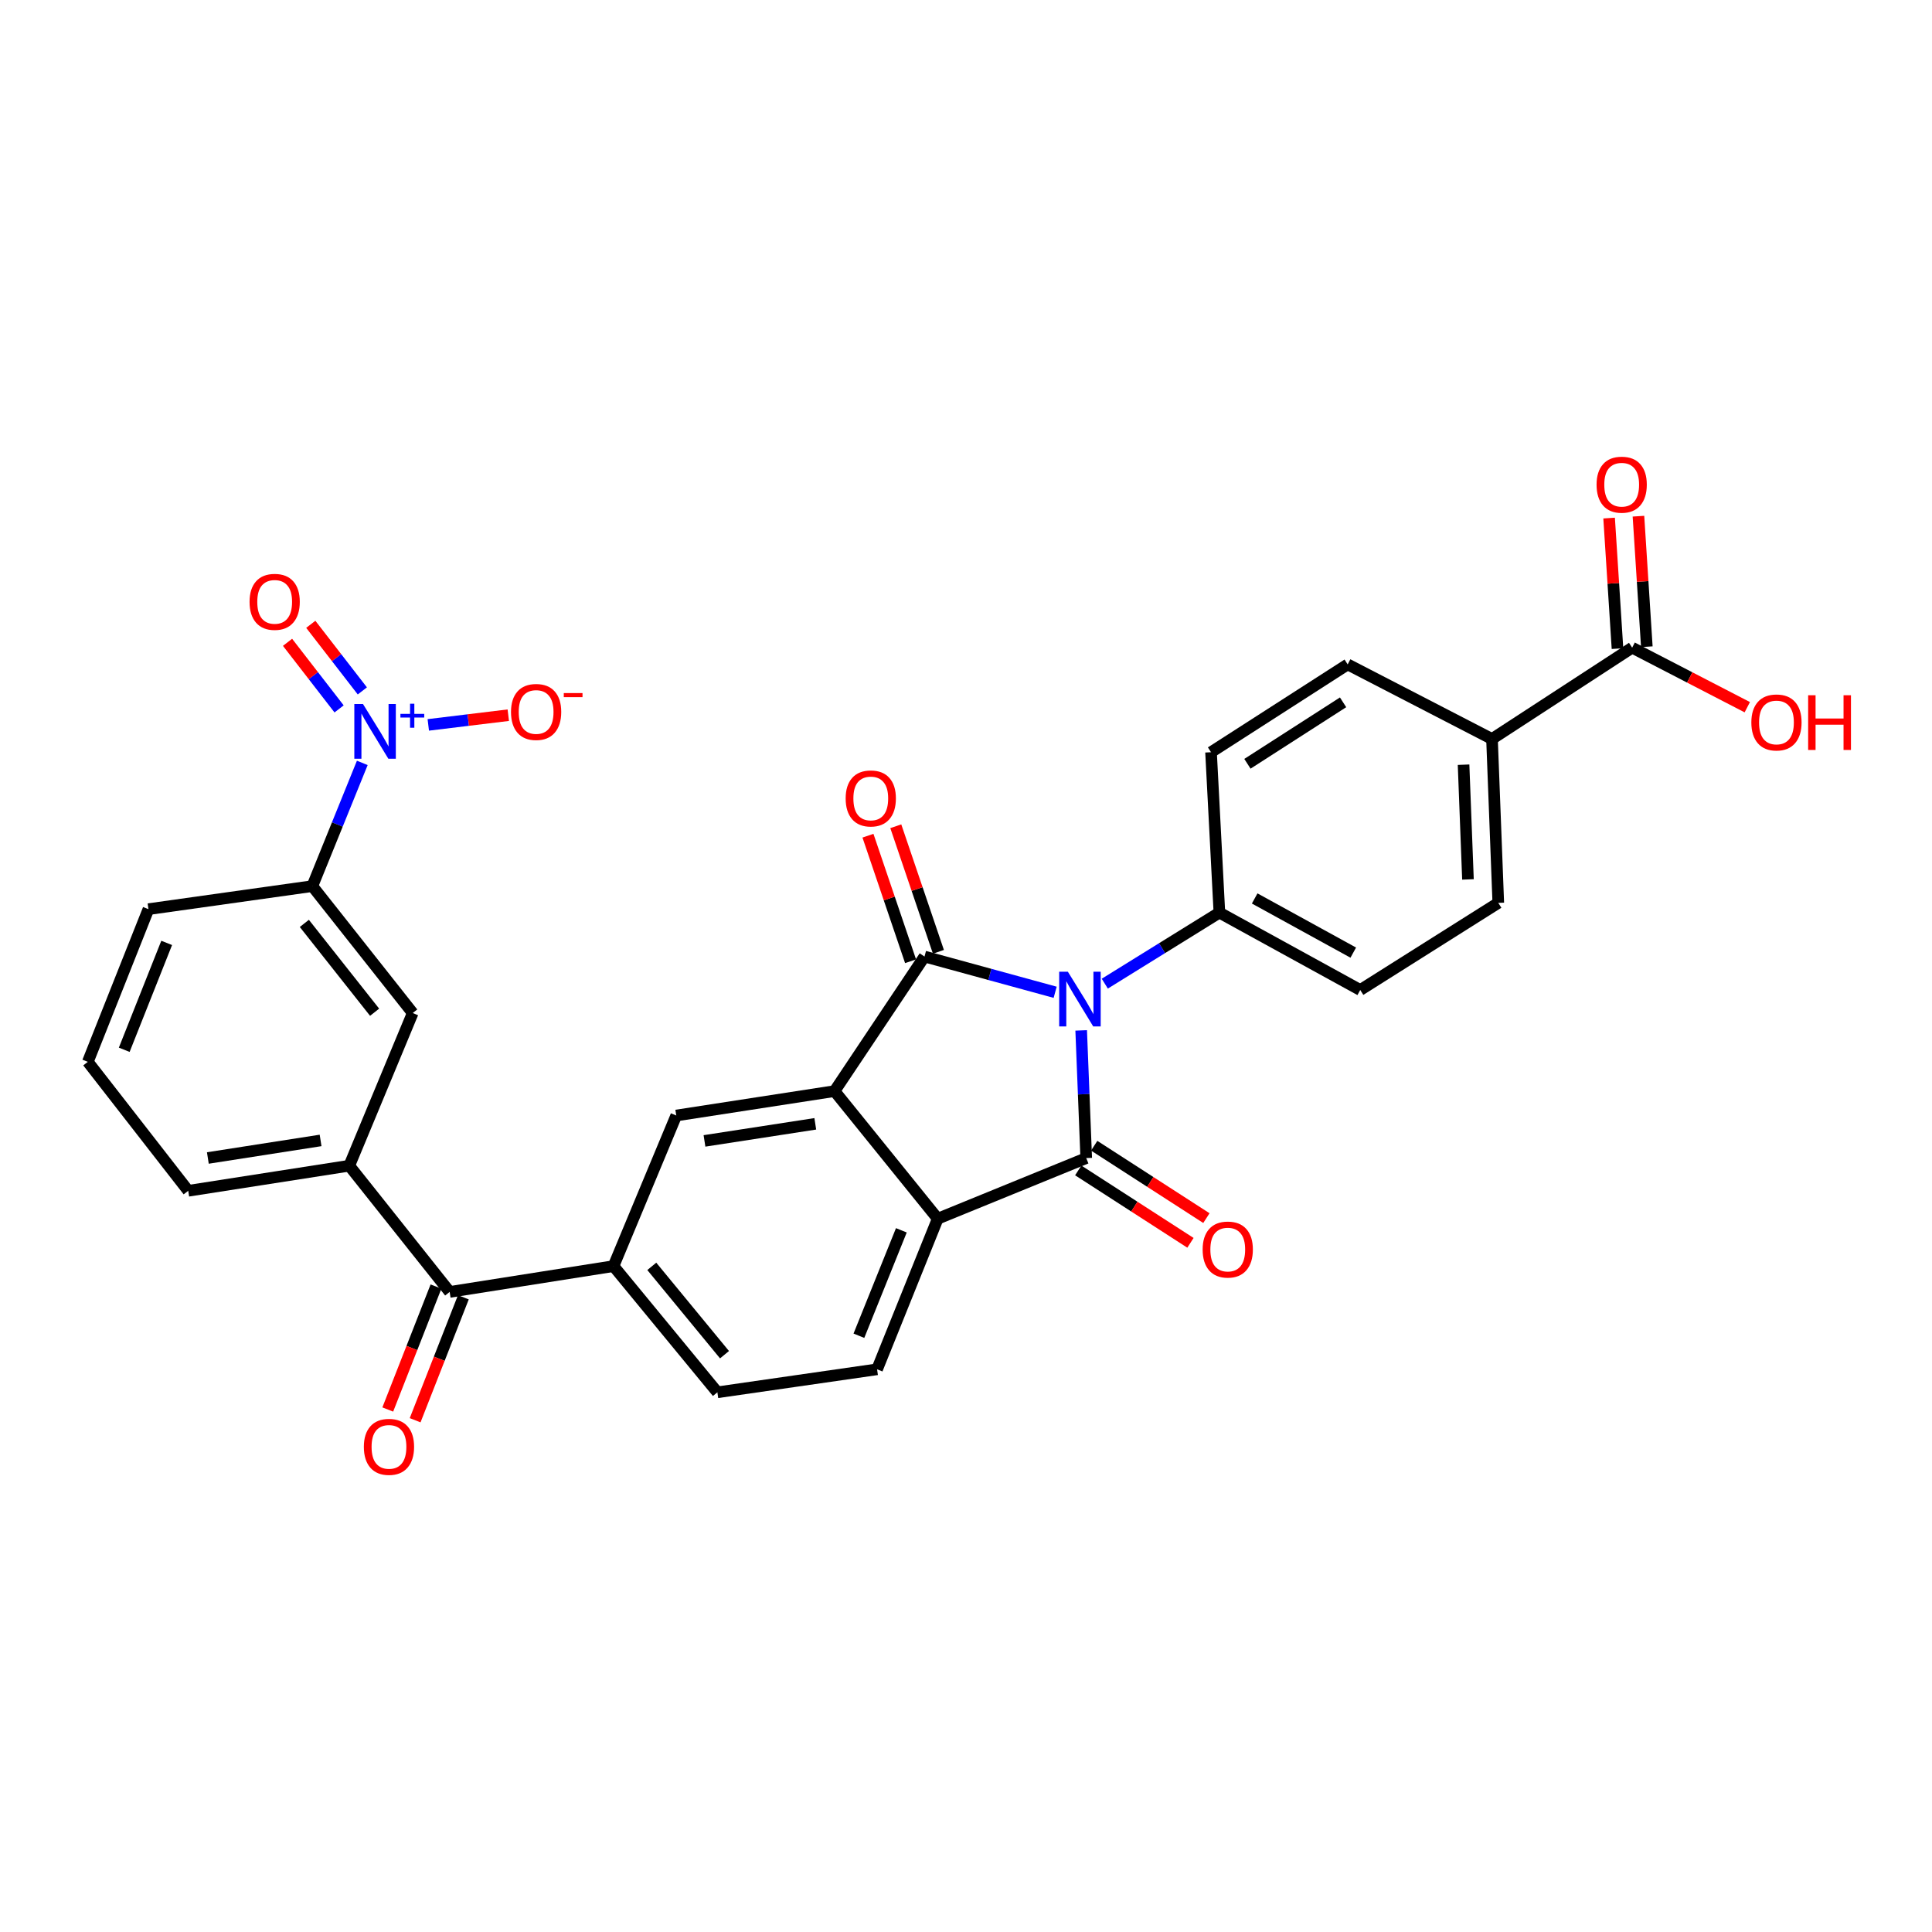<?xml version='1.0' encoding='iso-8859-1'?>
<svg version='1.1' baseProfile='full'
              xmlns='http://www.w3.org/2000/svg'
                      xmlns:rdkit='http://www.rdkit.org/xml'
                      xmlns:xlink='http://www.w3.org/1999/xlink'
                  xml:space='preserve'
width='1000px' height='1000px' viewBox='0 0 1000 1000'>
<!-- END OF HEADER -->
<rect style='opacity:1.0;fill:#FFFFFF;stroke:none' width='1000' height='1000' x='0' y='0'> </rect>
<path class='bond-0' d='M 546.15,513.605 L 512.333,504.352' style='fill:none;fill-rule:evenodd;stroke:#0000FF;stroke-width:6px;stroke-linecap:butt;stroke-linejoin:miter;stroke-opacity:1' />
<path class='bond-0' d='M 512.333,504.352 L 478.517,495.1' style='fill:none;fill-rule:evenodd;stroke:#000000;stroke-width:6px;stroke-linecap:butt;stroke-linejoin:miter;stroke-opacity:1' />
<path class='bond-1' d='M 559.617,533.333 L 560.923,566.374' style='fill:none;fill-rule:evenodd;stroke:#0000FF;stroke-width:6px;stroke-linecap:butt;stroke-linejoin:miter;stroke-opacity:1' />
<path class='bond-1' d='M 560.923,566.374 L 562.23,599.415' style='fill:none;fill-rule:evenodd;stroke:#000000;stroke-width:6px;stroke-linecap:butt;stroke-linejoin:miter;stroke-opacity:1' />
<path class='bond-10' d='M 571.838,509.14 L 601.497,490.753' style='fill:none;fill-rule:evenodd;stroke:#0000FF;stroke-width:6px;stroke-linecap:butt;stroke-linejoin:miter;stroke-opacity:1' />
<path class='bond-10' d='M 601.497,490.753 L 631.156,472.366' style='fill:none;fill-rule:evenodd;stroke:#000000;stroke-width:6px;stroke-linecap:butt;stroke-linejoin:miter;stroke-opacity:1' />
<path class='bond-2' d='M 478.517,495.1 L 431.96,564.753' style='fill:none;fill-rule:evenodd;stroke:#000000;stroke-width:6px;stroke-linecap:butt;stroke-linejoin:miter;stroke-opacity:1' />
<path class='bond-14' d='M 485.722,492.654 L 474.692,460.159' style='fill:none;fill-rule:evenodd;stroke:#000000;stroke-width:6px;stroke-linecap:butt;stroke-linejoin:miter;stroke-opacity:1' />
<path class='bond-14' d='M 474.692,460.159 L 463.661,427.664' style='fill:none;fill-rule:evenodd;stroke:#FF0000;stroke-width:6px;stroke-linecap:butt;stroke-linejoin:miter;stroke-opacity:1' />
<path class='bond-14' d='M 471.312,497.545 L 460.282,465.051' style='fill:none;fill-rule:evenodd;stroke:#000000;stroke-width:6px;stroke-linecap:butt;stroke-linejoin:miter;stroke-opacity:1' />
<path class='bond-14' d='M 460.282,465.051 L 449.251,432.556' style='fill:none;fill-rule:evenodd;stroke:#FF0000;stroke-width:6px;stroke-linecap:butt;stroke-linejoin:miter;stroke-opacity:1' />
<path class='bond-3' d='M 562.23,599.415 L 485.365,630.797' style='fill:none;fill-rule:evenodd;stroke:#000000;stroke-width:6px;stroke-linecap:butt;stroke-linejoin:miter;stroke-opacity:1' />
<path class='bond-15' d='M 558.105,605.808 L 587.142,624.545' style='fill:none;fill-rule:evenodd;stroke:#000000;stroke-width:6px;stroke-linecap:butt;stroke-linejoin:miter;stroke-opacity:1' />
<path class='bond-15' d='M 587.142,624.545 L 616.18,643.281' style='fill:none;fill-rule:evenodd;stroke:#FF0000;stroke-width:6px;stroke-linecap:butt;stroke-linejoin:miter;stroke-opacity:1' />
<path class='bond-15' d='M 566.355,593.022 L 595.393,611.758' style='fill:none;fill-rule:evenodd;stroke:#000000;stroke-width:6px;stroke-linecap:butt;stroke-linejoin:miter;stroke-opacity:1' />
<path class='bond-15' d='M 595.393,611.758 L 624.431,630.494' style='fill:none;fill-rule:evenodd;stroke:#FF0000;stroke-width:6px;stroke-linecap:butt;stroke-linejoin:miter;stroke-opacity:1' />
<path class='bond-5' d='M 431.96,564.753 L 350.031,577.384' style='fill:none;fill-rule:evenodd;stroke:#000000;stroke-width:6px;stroke-linecap:butt;stroke-linejoin:miter;stroke-opacity:1' />
<path class='bond-5' d='M 421.99,581.687 L 364.639,590.529' style='fill:none;fill-rule:evenodd;stroke:#000000;stroke-width:6px;stroke-linecap:butt;stroke-linejoin:miter;stroke-opacity:1' />
<path class='bond-30' d='M 431.96,564.753 L 485.365,630.797' style='fill:none;fill-rule:evenodd;stroke:#000000;stroke-width:6px;stroke-linecap:butt;stroke-linejoin:miter;stroke-opacity:1' />
<path class='bond-12' d='M 485.365,630.797 L 453.975,708.752' style='fill:none;fill-rule:evenodd;stroke:#000000;stroke-width:6px;stroke-linecap:butt;stroke-linejoin:miter;stroke-opacity:1' />
<path class='bond-12' d='M 466.54,636.806 L 444.567,691.375' style='fill:none;fill-rule:evenodd;stroke:#000000;stroke-width:6px;stroke-linecap:butt;stroke-linejoin:miter;stroke-opacity:1' />
<path class='bond-4' d='M 187.521,394.872 L 174.593,426.763' style='fill:none;fill-rule:evenodd;stroke:#0000FF;stroke-width:6px;stroke-linecap:butt;stroke-linejoin:miter;stroke-opacity:1' />
<path class='bond-4' d='M 174.593,426.763 L 161.665,458.654' style='fill:none;fill-rule:evenodd;stroke:#000000;stroke-width:6px;stroke-linecap:butt;stroke-linejoin:miter;stroke-opacity:1' />
<path class='bond-16' d='M 221.681,375.207 L 242.385,372.694' style='fill:none;fill-rule:evenodd;stroke:#0000FF;stroke-width:6px;stroke-linecap:butt;stroke-linejoin:miter;stroke-opacity:1' />
<path class='bond-16' d='M 242.385,372.694 L 263.089,370.18' style='fill:none;fill-rule:evenodd;stroke:#FF0000;stroke-width:6px;stroke-linecap:butt;stroke-linejoin:miter;stroke-opacity:1' />
<path class='bond-17' d='M 187.547,357.611 L 174.203,340.377' style='fill:none;fill-rule:evenodd;stroke:#0000FF;stroke-width:6px;stroke-linecap:butt;stroke-linejoin:miter;stroke-opacity:1' />
<path class='bond-17' d='M 174.203,340.377 L 160.859,323.143' style='fill:none;fill-rule:evenodd;stroke:#FF0000;stroke-width:6px;stroke-linecap:butt;stroke-linejoin:miter;stroke-opacity:1' />
<path class='bond-17' d='M 175.514,366.927 L 162.17,349.693' style='fill:none;fill-rule:evenodd;stroke:#0000FF;stroke-width:6px;stroke-linecap:butt;stroke-linejoin:miter;stroke-opacity:1' />
<path class='bond-17' d='M 162.17,349.693 L 148.826,332.459' style='fill:none;fill-rule:evenodd;stroke:#FF0000;stroke-width:6px;stroke-linecap:butt;stroke-linejoin:miter;stroke-opacity:1' />
<path class='bond-6' d='M 350.031,577.384 L 317.551,655.339' style='fill:none;fill-rule:evenodd;stroke:#000000;stroke-width:6px;stroke-linecap:butt;stroke-linejoin:miter;stroke-opacity:1' />
<path class='bond-7' d='M 317.551,655.339 L 232.747,668.697' style='fill:none;fill-rule:evenodd;stroke:#000000;stroke-width:6px;stroke-linecap:butt;stroke-linejoin:miter;stroke-opacity:1' />
<path class='bond-32' d='M 317.551,655.339 L 371.319,720.656' style='fill:none;fill-rule:evenodd;stroke:#000000;stroke-width:6px;stroke-linecap:butt;stroke-linejoin:miter;stroke-opacity:1' />
<path class='bond-32' d='M 337.365,655.465 L 375.002,701.187' style='fill:none;fill-rule:evenodd;stroke:#000000;stroke-width:6px;stroke-linecap:butt;stroke-linejoin:miter;stroke-opacity:1' />
<path class='bond-9' d='M 232.747,668.697 L 180.78,603.372' style='fill:none;fill-rule:evenodd;stroke:#000000;stroke-width:6px;stroke-linecap:butt;stroke-linejoin:miter;stroke-opacity:1' />
<path class='bond-20' d='M 225.664,665.919 L 213.186,697.739' style='fill:none;fill-rule:evenodd;stroke:#000000;stroke-width:6px;stroke-linecap:butt;stroke-linejoin:miter;stroke-opacity:1' />
<path class='bond-20' d='M 213.186,697.739 L 200.707,729.559' style='fill:none;fill-rule:evenodd;stroke:#FF0000;stroke-width:6px;stroke-linecap:butt;stroke-linejoin:miter;stroke-opacity:1' />
<path class='bond-20' d='M 239.831,671.474 L 227.353,703.294' style='fill:none;fill-rule:evenodd;stroke:#000000;stroke-width:6px;stroke-linecap:butt;stroke-linejoin:miter;stroke-opacity:1' />
<path class='bond-20' d='M 227.353,703.294 L 214.874,735.114' style='fill:none;fill-rule:evenodd;stroke:#FF0000;stroke-width:6px;stroke-linecap:butt;stroke-linejoin:miter;stroke-opacity:1' />
<path class='bond-8' d='M 161.665,458.654 L 213.624,524.342' style='fill:none;fill-rule:evenodd;stroke:#000000;stroke-width:6px;stroke-linecap:butt;stroke-linejoin:miter;stroke-opacity:1' />
<path class='bond-8' d='M 157.524,477.948 L 193.895,523.93' style='fill:none;fill-rule:evenodd;stroke:#000000;stroke-width:6px;stroke-linecap:butt;stroke-linejoin:miter;stroke-opacity:1' />
<path class='bond-33' d='M 161.665,458.654 L 76.836,470.574' style='fill:none;fill-rule:evenodd;stroke:#000000;stroke-width:6px;stroke-linecap:butt;stroke-linejoin:miter;stroke-opacity:1' />
<path class='bond-13' d='M 180.78,603.372 L 213.624,524.342' style='fill:none;fill-rule:evenodd;stroke:#000000;stroke-width:6px;stroke-linecap:butt;stroke-linejoin:miter;stroke-opacity:1' />
<path class='bond-27' d='M 180.78,603.372 L 97.422,616.357' style='fill:none;fill-rule:evenodd;stroke:#000000;stroke-width:6px;stroke-linecap:butt;stroke-linejoin:miter;stroke-opacity:1' />
<path class='bond-27' d='M 165.934,590.283 L 107.583,599.373' style='fill:none;fill-rule:evenodd;stroke:#000000;stroke-width:6px;stroke-linecap:butt;stroke-linejoin:miter;stroke-opacity:1' />
<path class='bond-22' d='M 631.156,472.366 L 626.828,389.355' style='fill:none;fill-rule:evenodd;stroke:#000000;stroke-width:6px;stroke-linecap:butt;stroke-linejoin:miter;stroke-opacity:1' />
<path class='bond-23' d='M 631.156,472.366 L 704.056,512.422' style='fill:none;fill-rule:evenodd;stroke:#000000;stroke-width:6px;stroke-linecap:butt;stroke-linejoin:miter;stroke-opacity:1' />
<path class='bond-23' d='M 649.419,465.038 L 700.449,493.077' style='fill:none;fill-rule:evenodd;stroke:#000000;stroke-width:6px;stroke-linecap:butt;stroke-linejoin:miter;stroke-opacity:1' />
<path class='bond-11' d='M 844.801,335.232 L 772.256,382.499' style='fill:none;fill-rule:evenodd;stroke:#000000;stroke-width:6px;stroke-linecap:butt;stroke-linejoin:miter;stroke-opacity:1' />
<path class='bond-21' d='M 852.394,334.745 L 850.226,300.962' style='fill:none;fill-rule:evenodd;stroke:#000000;stroke-width:6px;stroke-linecap:butt;stroke-linejoin:miter;stroke-opacity:1' />
<path class='bond-21' d='M 850.226,300.962 L 848.058,267.18' style='fill:none;fill-rule:evenodd;stroke:#FF0000;stroke-width:6px;stroke-linecap:butt;stroke-linejoin:miter;stroke-opacity:1' />
<path class='bond-21' d='M 837.208,335.719 L 835.04,301.937' style='fill:none;fill-rule:evenodd;stroke:#000000;stroke-width:6px;stroke-linecap:butt;stroke-linejoin:miter;stroke-opacity:1' />
<path class='bond-21' d='M 835.04,301.937 L 832.871,268.155' style='fill:none;fill-rule:evenodd;stroke:#FF0000;stroke-width:6px;stroke-linecap:butt;stroke-linejoin:miter;stroke-opacity:1' />
<path class='bond-26' d='M 844.801,335.232 L 874.596,350.64' style='fill:none;fill-rule:evenodd;stroke:#000000;stroke-width:6px;stroke-linecap:butt;stroke-linejoin:miter;stroke-opacity:1' />
<path class='bond-26' d='M 874.596,350.64 L 904.391,366.049' style='fill:none;fill-rule:evenodd;stroke:#FF0000;stroke-width:6px;stroke-linecap:butt;stroke-linejoin:miter;stroke-opacity:1' />
<path class='bond-19' d='M 453.975,708.752 L 371.319,720.656' style='fill:none;fill-rule:evenodd;stroke:#000000;stroke-width:6px;stroke-linecap:butt;stroke-linejoin:miter;stroke-opacity:1' />
<path class='bond-18' d='M 772.256,382.499 L 775.511,467.328' style='fill:none;fill-rule:evenodd;stroke:#000000;stroke-width:6px;stroke-linecap:butt;stroke-linejoin:miter;stroke-opacity:1' />
<path class='bond-18' d='M 757.538,395.807 L 759.816,455.187' style='fill:none;fill-rule:evenodd;stroke:#000000;stroke-width:6px;stroke-linecap:butt;stroke-linejoin:miter;stroke-opacity:1' />
<path class='bond-31' d='M 772.256,382.499 L 697.555,343.897' style='fill:none;fill-rule:evenodd;stroke:#000000;stroke-width:6px;stroke-linecap:butt;stroke-linejoin:miter;stroke-opacity:1' />
<path class='bond-25' d='M 626.828,389.355 L 697.555,343.897' style='fill:none;fill-rule:evenodd;stroke:#000000;stroke-width:6px;stroke-linecap:butt;stroke-linejoin:miter;stroke-opacity:1' />
<path class='bond-25' d='M 645.665,395.338 L 695.174,363.518' style='fill:none;fill-rule:evenodd;stroke:#000000;stroke-width:6px;stroke-linecap:butt;stroke-linejoin:miter;stroke-opacity:1' />
<path class='bond-24' d='M 704.056,512.422 L 775.511,467.328' style='fill:none;fill-rule:evenodd;stroke:#000000;stroke-width:6px;stroke-linecap:butt;stroke-linejoin:miter;stroke-opacity:1' />
<path class='bond-29' d='M 97.422,616.357 L 45.455,549.603' style='fill:none;fill-rule:evenodd;stroke:#000000;stroke-width:6px;stroke-linecap:butt;stroke-linejoin:miter;stroke-opacity:1' />
<path class='bond-28' d='M 76.836,470.574 L 45.455,549.603' style='fill:none;fill-rule:evenodd;stroke:#000000;stroke-width:6px;stroke-linecap:butt;stroke-linejoin:miter;stroke-opacity:1' />
<path class='bond-28' d='M 86.272,488.045 L 64.305,543.365' style='fill:none;fill-rule:evenodd;stroke:#000000;stroke-width:6px;stroke-linecap:butt;stroke-linejoin:miter;stroke-opacity:1' />
<path  class='atom-0' d='M 552.715 502.954
L 561.995 517.954
Q 562.915 519.434, 564.395 522.114
Q 565.875 524.794, 565.955 524.954
L 565.955 502.954
L 569.715 502.954
L 569.715 531.274
L 565.835 531.274
L 555.875 514.874
Q 554.715 512.954, 553.475 510.754
Q 552.275 508.554, 551.915 507.874
L 551.915 531.274
L 548.235 531.274
L 548.235 502.954
L 552.715 502.954
' fill='#0000FF'/>
<path  class='atom-5' d='M 187.877 364.391
L 197.157 379.391
Q 198.077 380.871, 199.557 383.551
Q 201.037 386.231, 201.117 386.391
L 201.117 364.391
L 204.877 364.391
L 204.877 392.711
L 200.997 392.711
L 191.037 376.311
Q 189.877 374.391, 188.637 372.191
Q 187.437 369.991, 187.077 369.311
L 187.077 392.711
L 183.397 392.711
L 183.397 364.391
L 187.877 364.391
' fill='#0000FF'/>
<path  class='atom-5' d='M 207.253 369.496
L 212.243 369.496
L 212.243 364.242
L 214.46 364.242
L 214.46 369.496
L 219.582 369.496
L 219.582 371.397
L 214.46 371.397
L 214.46 376.677
L 212.243 376.677
L 212.243 371.397
L 207.253 371.397
L 207.253 369.496
' fill='#0000FF'/>
<path  class='atom-15' d='M 437.712 413.267
Q 437.712 406.467, 441.072 402.667
Q 444.432 398.867, 450.712 398.867
Q 456.992 398.867, 460.352 402.667
Q 463.712 406.467, 463.712 413.267
Q 463.712 420.147, 460.312 424.067
Q 456.912 427.947, 450.712 427.947
Q 444.472 427.947, 441.072 424.067
Q 437.712 420.187, 437.712 413.267
M 450.712 424.747
Q 455.032 424.747, 457.352 421.867
Q 459.712 418.947, 459.712 413.267
Q 459.712 407.707, 457.352 404.907
Q 455.032 402.067, 450.712 402.067
Q 446.392 402.067, 444.032 404.867
Q 441.712 407.667, 441.712 413.267
Q 441.712 418.987, 444.032 421.867
Q 446.392 424.747, 450.712 424.747
' fill='#FF0000'/>
<path  class='atom-16' d='M 622.485 646.762
Q 622.485 639.962, 625.845 636.162
Q 629.205 632.362, 635.485 632.362
Q 641.765 632.362, 645.125 636.162
Q 648.485 639.962, 648.485 646.762
Q 648.485 653.642, 645.085 657.562
Q 641.685 661.442, 635.485 661.442
Q 629.245 661.442, 625.845 657.562
Q 622.485 653.682, 622.485 646.762
M 635.485 658.242
Q 639.805 658.242, 642.125 655.362
Q 644.485 652.442, 644.485 646.762
Q 644.485 641.202, 642.125 638.402
Q 639.805 635.562, 635.485 635.562
Q 631.165 635.562, 628.805 638.362
Q 626.485 641.162, 626.485 646.762
Q 626.485 652.482, 628.805 655.362
Q 631.165 658.242, 635.485 658.242
' fill='#FF0000'/>
<path  class='atom-17' d='M 264.495 368.511
Q 264.495 361.711, 267.855 357.911
Q 271.215 354.111, 277.495 354.111
Q 283.775 354.111, 287.135 357.911
Q 290.495 361.711, 290.495 368.511
Q 290.495 375.391, 287.095 379.311
Q 283.695 383.191, 277.495 383.191
Q 271.255 383.191, 267.855 379.311
Q 264.495 375.431, 264.495 368.511
M 277.495 379.991
Q 281.815 379.991, 284.135 377.111
Q 286.495 374.191, 286.495 368.511
Q 286.495 362.951, 284.135 360.151
Q 281.815 357.311, 277.495 357.311
Q 273.175 357.311, 270.815 360.111
Q 268.495 362.911, 268.495 368.511
Q 268.495 374.231, 270.815 377.111
Q 273.175 379.991, 277.495 379.991
' fill='#FF0000'/>
<path  class='atom-17' d='M 291.815 358.734
L 301.504 358.734
L 301.504 360.846
L 291.815 360.846
L 291.815 358.734
' fill='#FF0000'/>
<path  class='atom-18' d='M 129.17 311.514
Q 129.17 304.714, 132.53 300.914
Q 135.89 297.114, 142.17 297.114
Q 148.45 297.114, 151.81 300.914
Q 155.17 304.714, 155.17 311.514
Q 155.17 318.394, 151.77 322.314
Q 148.37 326.194, 142.17 326.194
Q 135.93 326.194, 132.53 322.314
Q 129.17 318.434, 129.17 311.514
M 142.17 322.994
Q 146.49 322.994, 148.81 320.114
Q 151.17 317.194, 151.17 311.514
Q 151.17 305.954, 148.81 303.154
Q 146.49 300.314, 142.17 300.314
Q 137.85 300.314, 135.49 303.114
Q 133.17 305.914, 133.17 311.514
Q 133.17 317.234, 135.49 320.114
Q 137.85 322.994, 142.17 322.994
' fill='#FF0000'/>
<path  class='atom-21' d='M 188.332 748.888
Q 188.332 742.088, 191.692 738.288
Q 195.052 734.488, 201.332 734.488
Q 207.612 734.488, 210.972 738.288
Q 214.332 742.088, 214.332 748.888
Q 214.332 755.768, 210.932 759.688
Q 207.532 763.568, 201.332 763.568
Q 195.092 763.568, 191.692 759.688
Q 188.332 755.808, 188.332 748.888
M 201.332 760.368
Q 205.652 760.368, 207.972 757.488
Q 210.332 754.568, 210.332 748.888
Q 210.332 743.328, 207.972 740.528
Q 205.652 737.688, 201.332 737.688
Q 197.012 737.688, 194.652 740.488
Q 192.332 743.288, 192.332 748.888
Q 192.332 754.608, 194.652 757.488
Q 197.012 760.368, 201.332 760.368
' fill='#FF0000'/>
<path  class='atom-22' d='M 826.382 250.872
Q 826.382 244.072, 829.742 240.272
Q 833.102 236.472, 839.382 236.472
Q 845.662 236.472, 849.022 240.272
Q 852.382 244.072, 852.382 250.872
Q 852.382 257.752, 848.982 261.672
Q 845.582 265.552, 839.382 265.552
Q 833.142 265.552, 829.742 261.672
Q 826.382 257.792, 826.382 250.872
M 839.382 262.352
Q 843.702 262.352, 846.022 259.472
Q 848.382 256.552, 848.382 250.872
Q 848.382 245.312, 846.022 242.512
Q 843.702 239.672, 839.382 239.672
Q 835.062 239.672, 832.702 242.472
Q 830.382 245.272, 830.382 250.872
Q 830.382 256.592, 832.702 259.472
Q 835.062 262.352, 839.382 262.352
' fill='#FF0000'/>
<path  class='atom-27' d='M 906.493 373.939
Q 906.493 367.139, 909.853 363.339
Q 913.213 359.539, 919.493 359.539
Q 925.773 359.539, 929.133 363.339
Q 932.493 367.139, 932.493 373.939
Q 932.493 380.819, 929.093 384.739
Q 925.693 388.619, 919.493 388.619
Q 913.253 388.619, 909.853 384.739
Q 906.493 380.859, 906.493 373.939
M 919.493 385.419
Q 923.813 385.419, 926.133 382.539
Q 928.493 379.619, 928.493 373.939
Q 928.493 368.379, 926.133 365.579
Q 923.813 362.739, 919.493 362.739
Q 915.173 362.739, 912.813 365.539
Q 910.493 368.339, 910.493 373.939
Q 910.493 379.659, 912.813 382.539
Q 915.173 385.419, 919.493 385.419
' fill='#FF0000'/>
<path  class='atom-27' d='M 935.893 359.859
L 939.733 359.859
L 939.733 371.899
L 954.213 371.899
L 954.213 359.859
L 958.053 359.859
L 958.053 388.179
L 954.213 388.179
L 954.213 375.099
L 939.733 375.099
L 939.733 388.179
L 935.893 388.179
L 935.893 359.859
' fill='#FF0000'/>
</svg>
